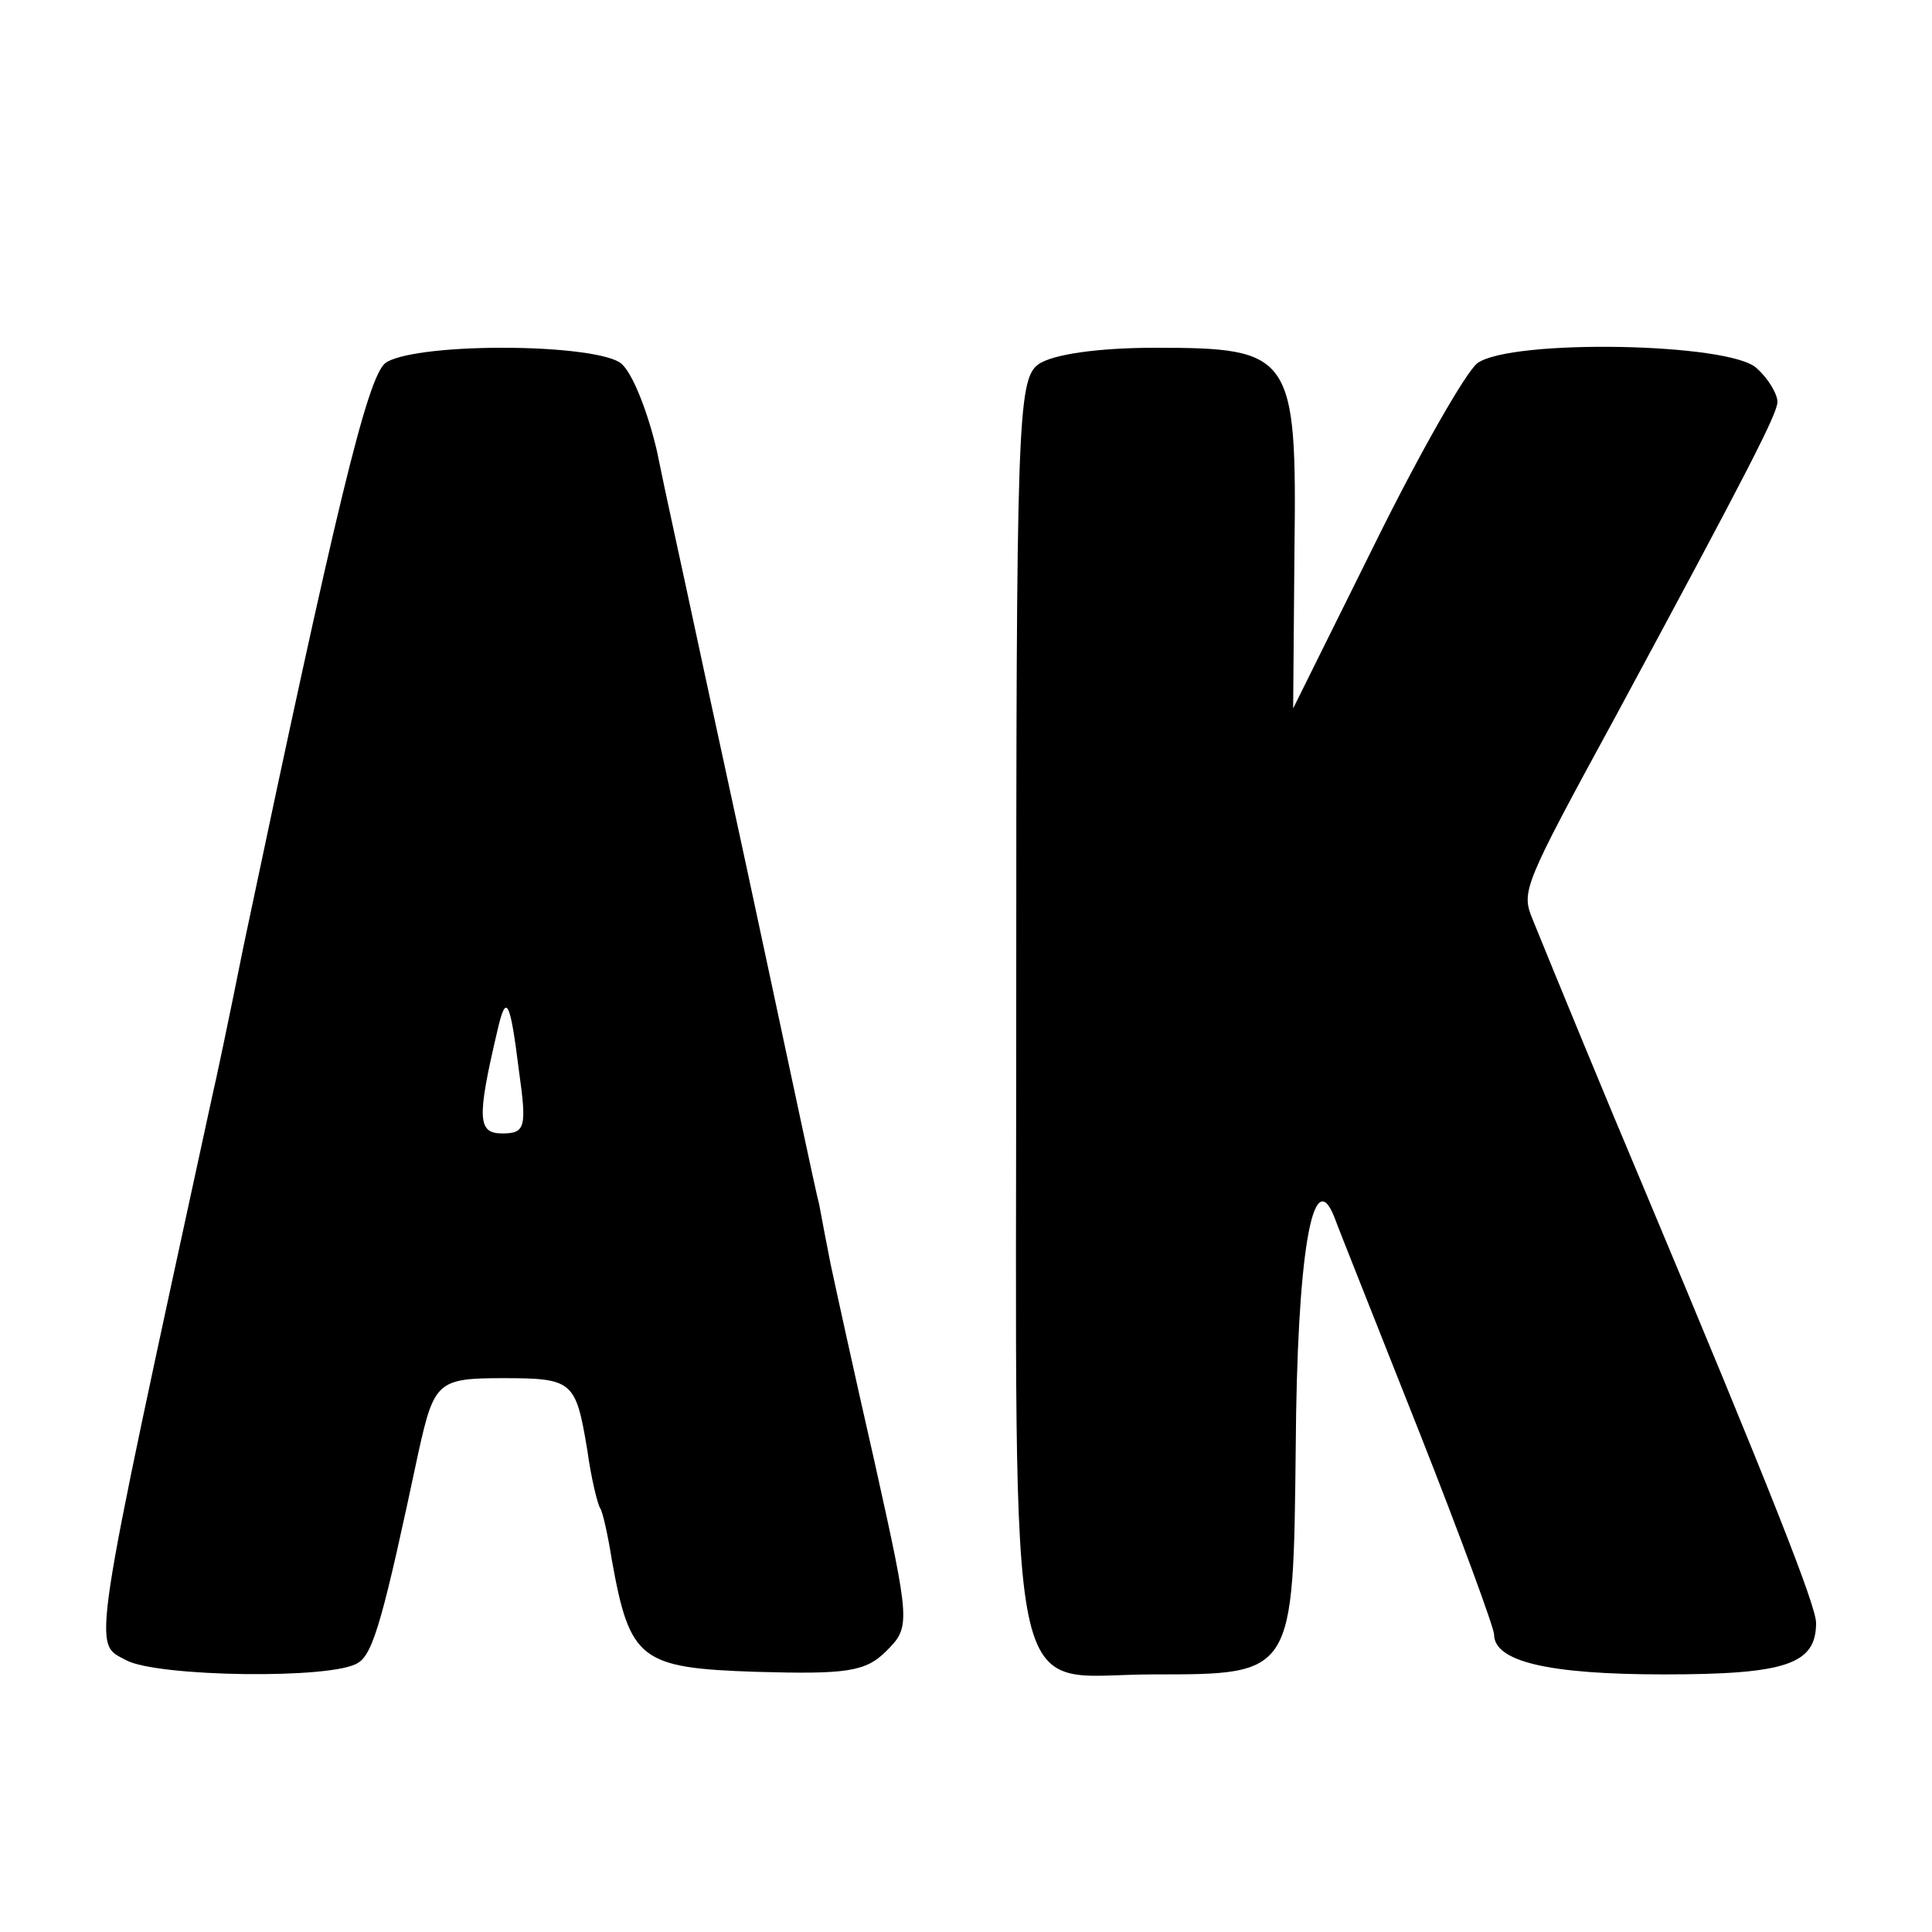 <?xml version="1.0" standalone="no"?>
<!DOCTYPE svg PUBLIC "-//W3C//DTD SVG 20010904//EN"
 "http://www.w3.org/TR/2001/REC-SVG-20010904/DTD/svg10.dtd">
<svg version="1.0" xmlns="http://www.w3.org/2000/svg"
 width="150pt" height="150pt" viewBox="0 0 150 150"
 preserveAspectRatio="xMidYMid meet">
<g transform="translate(0,150) scale(0.1,-0.1)"
fill="#000000" stroke="none">
<path d="M299 1218 c-14 -12 -38 -111 -110 -453 -11 -55 -22 -107 -24 -115
-96 -442 -93 -425 -67 -439 24 -13 161 -15 180 -2 12 7 20 37 47 164 12 54 15
57 65 57 55 0 57 -2 66 -56 3 -22 8 -42 10 -45 2 -3 6 -21 9 -40 14 -78 22
-84 112 -87 70 -2 85 0 101 16 19 19 19 21 -9 147 -16 70 -31 139 -34 153 -3
15 -7 36 -9 47 -3 11 -21 97 -41 190 -20 94 -45 208 -55 255 -10 47 -24 110
-30 140 -7 30 -19 61 -28 68 -9 7 -46 12 -92 12 -46 0 -82 -5 -91 -12z m104
-550 c6 -43 5 -48 -13 -48 -19 0 -20 11 -4 79 7 31 10 25 17 -31z"/>
<path d="M806 1217 c-16 -12 -17 -47 -17 -502 0 -564 -10 -515 106 -515 110 0
109 -1 111 176 1 149 13 222 30 179 4 -11 34 -86 66 -167 32 -81 58 -152 58
-157 0 -21 42 -31 132 -31 95 0 118 8 118 40 0 13 -34 100 -136 343 -25 59
-69 166 -84 203 -9 22 -8 25 65 159 103 191 125 234 125 243 0 6 -7 18 -16 26
-20 20 -191 23 -217 4 -9 -7 -45 -70 -80 -141 l-63 -127 1 122 c2 153 -2 158
-108 158 -44 0 -80 -5 -91 -13z"/>
</g>
</svg>
